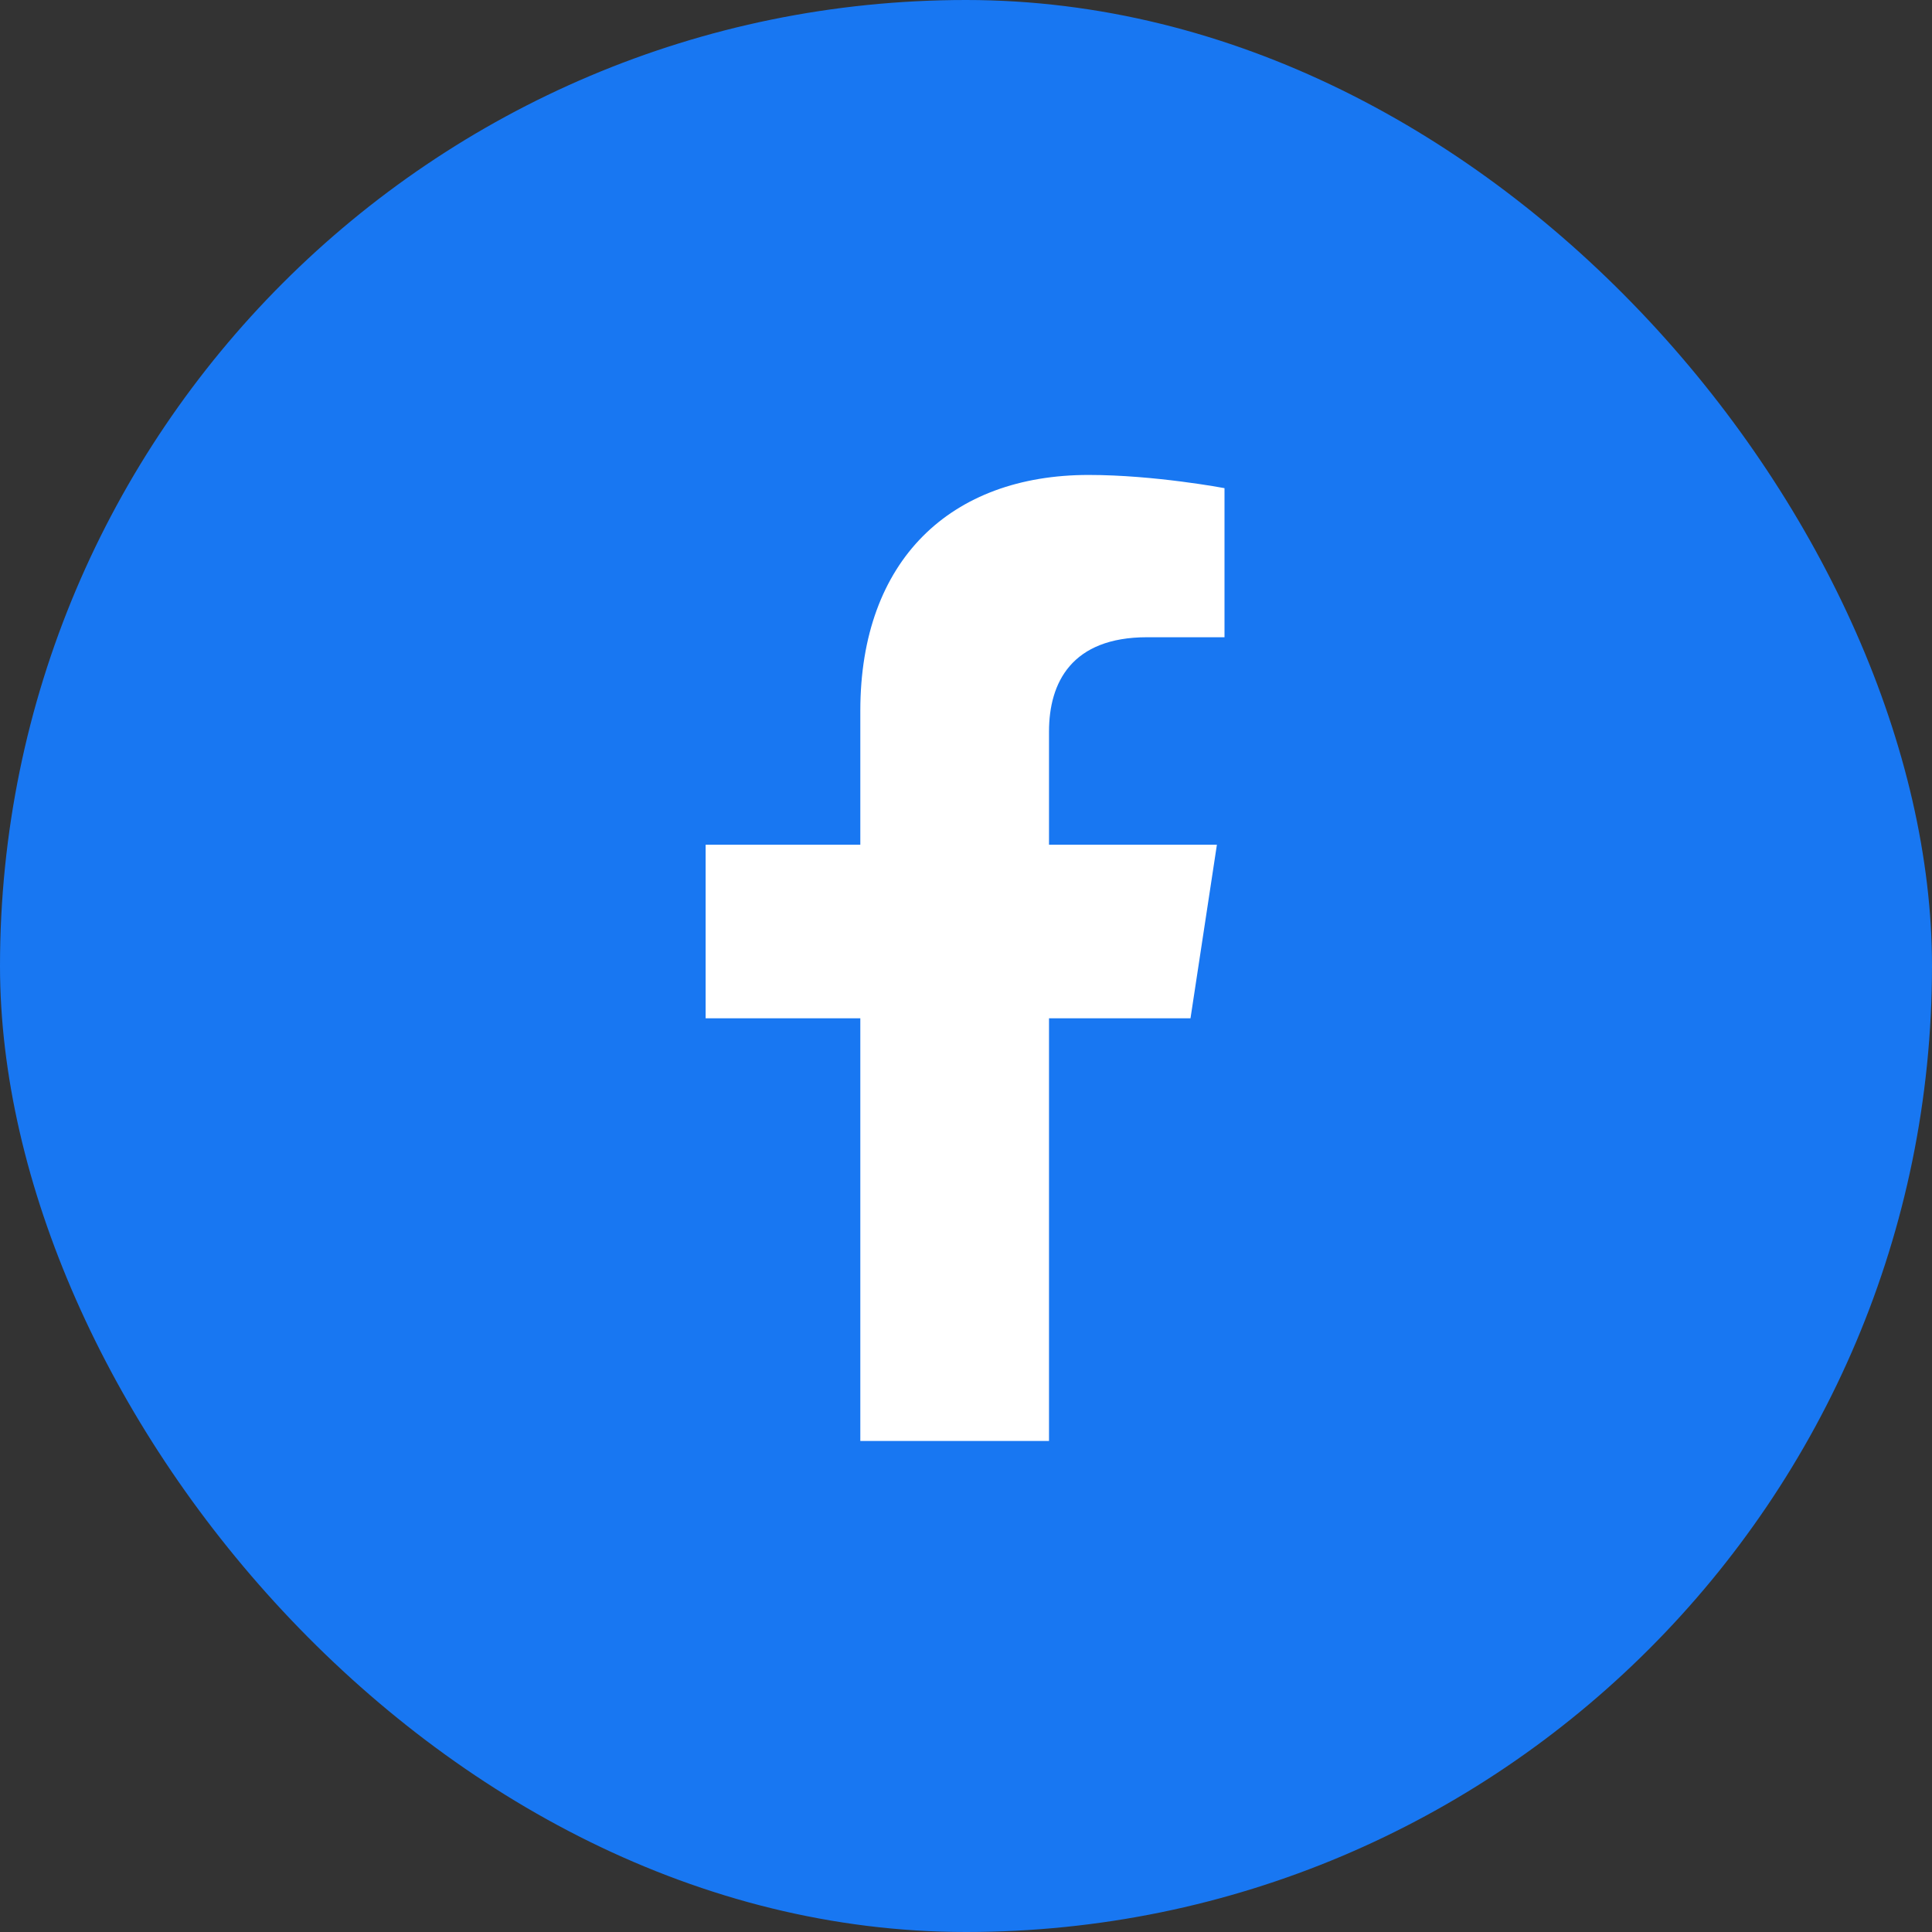 <svg width="30" height="30" viewBox="0 0 30 30" fill="none" xmlns="http://www.w3.org/2000/svg">
<rect x="0" y="0" width="30" height="30" fill="#333333" stroke="none"/>
<rect width="30" height="30" rx="15" fill="#1877F2"/>
<path d="M18.486 15.812H16.289V22.375H13.359V15.812H10.957V13.117H13.359V11.037C13.359 8.693 14.766 7.375 16.904 7.375C17.93 7.375 19.014 7.58 19.014 7.58V9.895H17.812C16.641 9.895 16.289 10.598 16.289 11.359V13.117H18.896L18.486 15.812Z" fill="white"/>
</svg>
